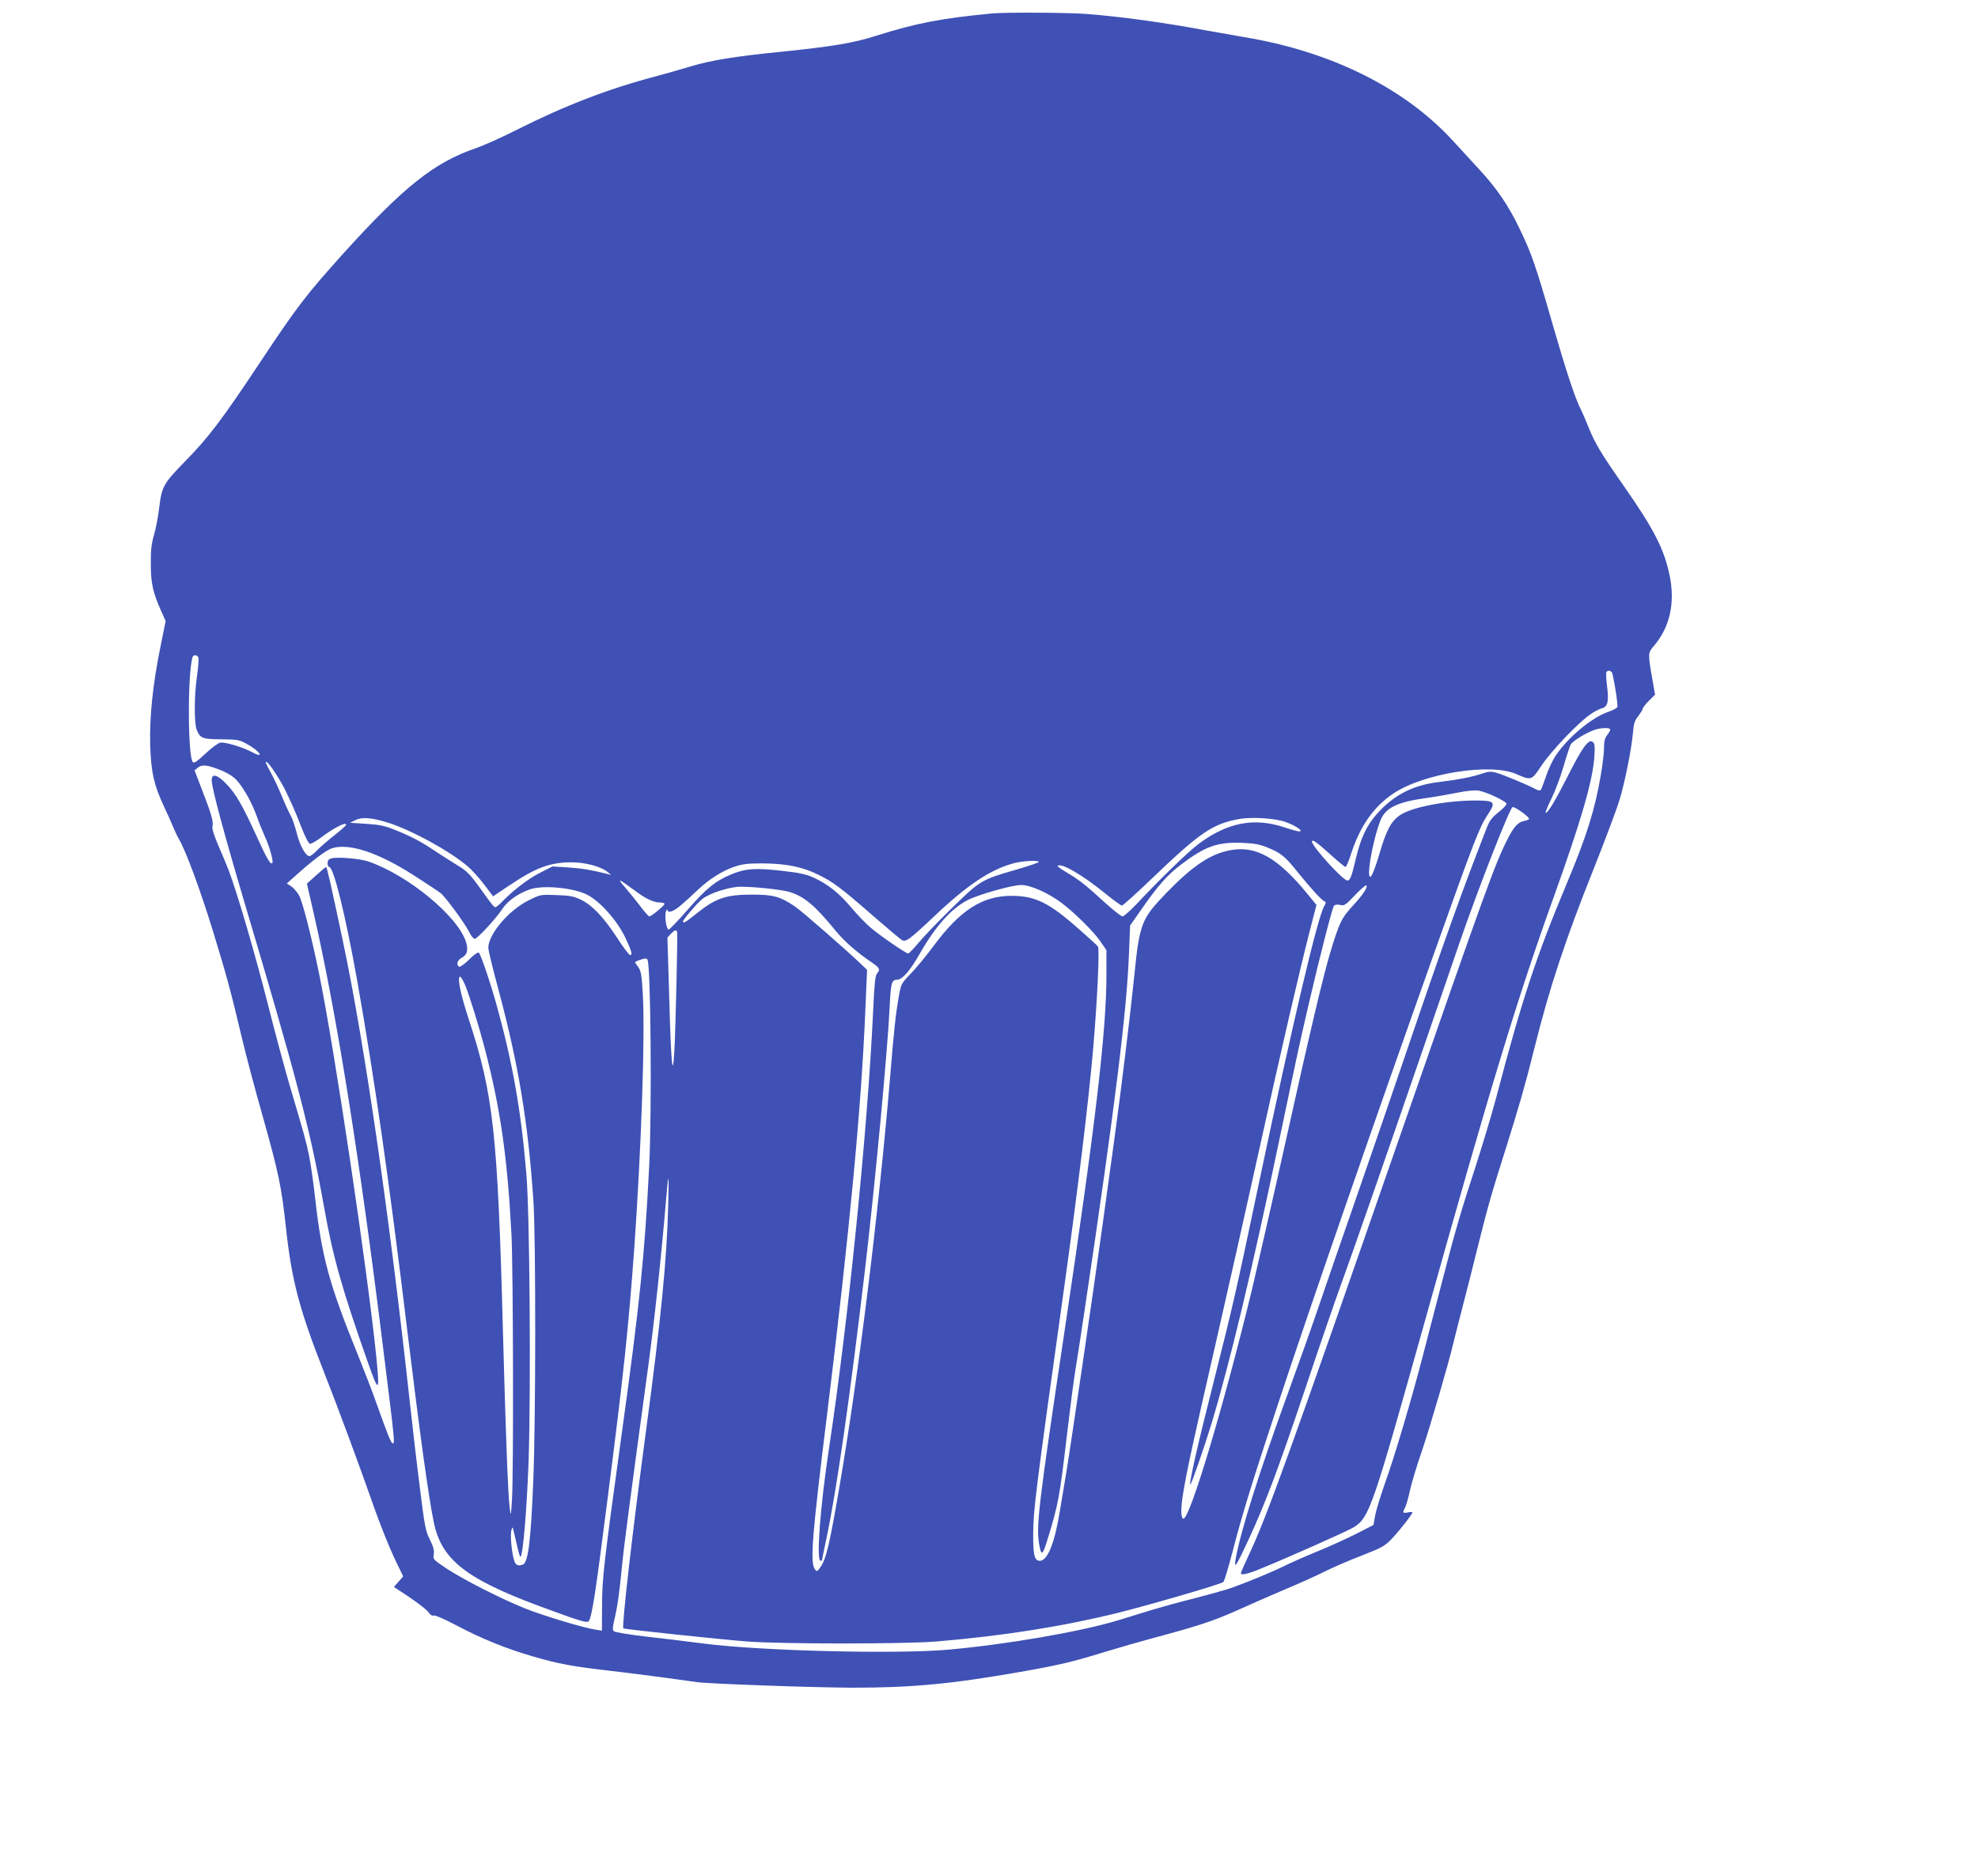 <?xml version="1.0" standalone="no"?>
<!DOCTYPE svg PUBLIC "-//W3C//DTD SVG 20010904//EN"
 "http://www.w3.org/TR/2001/REC-SVG-20010904/DTD/svg10.dtd">
<svg version="1.0" xmlns="http://www.w3.org/2000/svg"
 width="1280pt" height="1214pt" viewBox="0 0 1280 1214"
 preserveAspectRatio="xMidYMid meet">
<g transform="translate(0,1214) scale(0.1,-0.1)"
fill="#3f51b5" stroke="none">
<path d="M6420 12053 c-334 -32 -491 -63 -749 -144 -149 -48 -286 -70 -616
-104 -300 -30 -456 -55 -590 -96 -55 -17 -158 -46 -229 -65 -299 -79 -585
-189 -892 -344 -94 -48 -215 -102 -268 -120 -267 -92 -465 -250 -854 -680
-241 -268 -296 -339 -534 -697 -254 -383 -338 -493 -490 -648 -143 -147 -151
-162 -169 -309 -6 -50 -20 -125 -32 -166 -17 -58 -22 -100 -21 -190 0 -124 13
-182 66 -302 l30 -67 -35 -173 c-49 -241 -70 -449 -65 -634 6 -173 24 -253 88
-390 23 -49 50 -109 60 -134 10 -25 27 -61 38 -80 44 -74 137 -326 217 -585
90 -293 118 -395 190 -700 26 -110 87 -340 136 -512 102 -363 120 -448 149
-713 37 -344 86 -530 245 -935 84 -212 234 -616 326 -880 39 -110 97 -255 129
-323 l59 -123 -30 -34 -30 -34 104 -69 c57 -39 111 -81 120 -95 10 -16 23 -24
34 -21 10 3 73 -25 143 -62 164 -87 329 -154 500 -203 169 -49 253 -64 485
-91 149 -17 407 -51 575 -75 77 -11 752 -35 1005 -36 383 0 634 23 1081 101
266 47 341 65 559 132 88 27 228 67 310 89 287 77 387 110 533 175 81 37 224
99 317 139 94 39 211 92 260 117 50 25 156 71 237 102 133 52 150 62 195 109
51 54 133 159 133 170 0 4 -14 4 -30 0 -34 -6 -36 -3 -16 35 7 15 21 63 30
107 9 44 44 159 77 255 50 145 177 581 203 695 4 17 31 125 61 240 30 116 75
293 100 395 65 260 85 330 180 630 84 267 128 419 185 650 97 388 199 698 382
1155 76 192 152 394 168 448 36 118 78 332 87 434 5 61 11 80 35 110 15 20 28
41 28 46 0 6 18 30 40 52 l40 40 -20 115 c-26 149 -25 156 9 196 106 121 143
280 105 462 -35 169 -101 298 -298 580 -147 210 -185 274 -227 379 -17 43 -39
94 -49 113 -39 78 -94 244 -184 556 -107 372 -134 452 -212 613 -71 149 -148
262 -259 382 -49 53 -126 137 -170 185 -313 343 -790 581 -1355 674 -69 12
-183 32 -255 45 -262 49 -544 88 -769 105 -118 9 -524 11 -606 3z m-5136
-4168 c3 -8 -1 -61 -9 -118 -19 -131 -19 -307 -2 -350 23 -55 37 -60 160 -61
104 -1 116 -3 164 -30 53 -29 90 -62 82 -71 -3 -2 -22 4 -42 15 -66 36 -185
71 -213 64 -15 -4 -58 -36 -96 -72 -52 -49 -72 -62 -80 -54 -33 33 -35 571 -2
680 5 17 31 15 38 -3z m9151 -107 c18 -81 36 -202 31 -213 -2 -7 -27 -20 -55
-30 -108 -36 -263 -164 -344 -285 -20 -30 -49 -91 -63 -135 -15 -44 -30 -84
-34 -88 -4 -4 -20 -1 -36 8 -56 30 -210 93 -252 105 -34 9 -51 8 -89 -5 -66
-23 -161 -41 -278 -55 -171 -20 -294 -83 -405 -207 -66 -75 -104 -154 -136
-289 -29 -121 -35 -136 -53 -142 -23 -8 -231 221 -231 252 0 18 30 -3 114 -79
52 -47 98 -85 103 -85 5 0 22 39 37 88 59 179 146 303 274 388 195 130 626
198 792 126 101 -44 100 -44 166 55 62 93 238 278 315 330 25 18 58 35 73 39
40 10 48 42 36 140 -6 47 -8 89 -5 94 11 18 35 10 40 -12z m-15 -359 c0 -6 -9
-22 -20 -36 -15 -19 -20 -41 -20 -82 0 -31 -9 -108 -20 -171 -38 -228 -93
-402 -222 -709 -197 -471 -288 -744 -457 -1388 -28 -105 -89 -308 -135 -450
-95 -290 -130 -411 -221 -763 -35 -135 -88 -339 -118 -455 -75 -289 -186 -662
-247 -830 -27 -77 -55 -168 -61 -201 l-11 -62 -111 -57 c-62 -31 -173 -82
-247 -112 -74 -30 -160 -68 -191 -83 -94 -48 -309 -136 -397 -164 -46 -14
-147 -42 -225 -62 -78 -19 -194 -51 -257 -70 -63 -20 -165 -50 -225 -69 -244
-74 -725 -157 -1100 -190 -340 -30 -1214 -8 -1585 40 -107 14 -278 35 -380 46
-102 12 -190 27 -197 33 -10 9 -9 24 2 72 22 94 33 175 50 349 13 134 50 414
170 1295 41 301 85 716 116 1085 15 183 19 170 13 -45 -9 -350 -45 -724 -143
-1455 -87 -648 -159 -1271 -147 -1282 5 -6 624 -71 801 -85 228 -17 1017 -17
1225 0 441 37 827 99 1185 188 221 56 659 184 672 197 6 7 32 93 58 192 61
237 128 454 292 950 218 660 628 1842 1011 2920 260 730 294 819 348 901 57
86 49 94 -84 94 -186 -1 -405 -43 -481 -94 -59 -40 -90 -97 -136 -256 -20 -69
-44 -132 -52 -140 -36 -35 5 213 58 356 32 86 108 124 299 150 58 8 149 24
203 35 60 12 113 17 135 13 53 -9 182 -70 181 -86 0 -7 -24 -32 -53 -55 -41
-32 -57 -54 -75 -100 -155 -396 -277 -735 -521 -1453 -87 -256 -233 -681 -325
-945 -92 -264 -200 -577 -240 -695 -40 -118 -128 -366 -195 -550 -191 -524
-316 -920 -345 -1095 -10 -63 7 -35 86 135 111 241 187 443 369 984 92 276
194 571 225 656 74 201 318 904 552 1585 102 297 200 583 218 635 124 359 324
870 343 877 14 6 113 -67 107 -77 -3 -4 -18 -10 -34 -13 -39 -8 -66 -38 -108
-122 -79 -156 -141 -327 -693 -1915 -707 -2035 -862 -2465 -979 -2713 -28 -59
-51 -112 -51 -118 0 -14 45 -4 123 28 166 67 576 249 609 271 100 65 119 120
464 1352 421 1505 595 2077 832 2735 174 486 248 740 259 895 5 71 3 88 -10
99 -27 21 -68 -35 -163 -224 -83 -163 -127 -235 -142 -235 -4 0 13 42 38 93
25 51 60 145 78 208 18 62 39 125 45 139 12 25 105 81 162 99 42 13 95 13 95
0z m-8576 -388 c29 -58 75 -161 100 -228 33 -85 53 -123 63 -123 9 0 39 17 67
38 88 66 166 106 166 85 0 -5 -33 -34 -72 -65 -40 -31 -91 -75 -113 -97 -21
-23 -45 -41 -52 -41 -25 0 -62 67 -83 150 -12 47 -30 99 -40 115 -10 17 -35
71 -55 120 -20 50 -52 118 -71 152 -19 34 -34 65 -34 70 2 24 77 -84 124 -176z
m-420 127 c30 -11 70 -33 90 -50 46 -37 112 -150 148 -251 15 -43 39 -101 52
-130 28 -59 56 -158 49 -170 -11 -18 -34 22 -102 171 -94 205 -134 275 -196
339 -60 62 -95 71 -95 23 0 -48 80 -345 215 -800 333 -1118 423 -1462 510
-1950 59 -334 117 -538 288 -1023 68 -193 75 -189 53 35 -57 563 -270 1994
-371 2487 -52 252 -107 467 -130 507 -13 23 -36 49 -51 59 l-28 18 55 49 c107
97 199 166 235 178 111 37 301 -26 533 -175 80 -51 158 -103 172 -114 32 -25
155 -193 186 -253 11 -24 27 -43 35 -43 17 0 138 131 180 195 33 50 100 98
177 125 84 29 281 11 371 -35 86 -44 199 -173 250 -285 39 -84 44 -105 28
-105 -7 0 -44 48 -82 108 -88 134 -162 214 -235 249 -47 23 -72 28 -159 31
-103 4 -104 4 -179 -33 -130 -64 -263 -220 -263 -308 0 -15 27 -128 60 -250
134 -495 198 -879 232 -1392 16 -247 15 -1423 -1 -1805 -16 -393 -33 -531 -67
-544 -30 -11 -45 -6 -55 21 -16 42 -29 167 -20 199 7 28 7 27 18 -16 6 -25 17
-71 24 -103 7 -31 15 -54 18 -51 16 16 41 317 52 629 15 471 7 1601 -15 1851
-34 408 -89 718 -192 1089 -39 142 -101 324 -115 340 -6 5 -30 -11 -63 -44
-30 -30 -59 -50 -65 -47 -20 13 -12 42 15 57 37 19 46 50 30 102 -50 165 -373
433 -631 522 -54 19 -198 31 -239 21 -19 -5 -26 -13 -26 -31 0 -14 5 -25 10
-25 29 0 105 -309 181 -733 113 -638 209 -1311 324 -2262 82 -673 137 -1075
172 -1245 49 -241 206 -366 686 -544 268 -99 308 -111 318 -95 20 33 43 179
118 769 109 849 138 1127 176 1650 45 644 70 1365 55 1630 -7 131 -12 157 -29
181 -12 16 -21 30 -21 33 0 2 16 10 36 16 28 10 38 10 44 0 21 -35 29 -971 11
-1335 -29 -576 -62 -899 -176 -1720 -117 -850 -129 -949 -129 -1123 l-1 -164
-43 7 c-76 11 -343 92 -457 138 -154 62 -393 184 -502 255 -90 60 -92 61 -86
95 4 25 -3 49 -25 94 -28 54 -34 85 -66 344 -20 156 -49 410 -66 564 -133
1211 -289 2290 -429 2955 -77 365 -105 490 -111 490 -3 -1 -32 -25 -64 -54
l-60 -54 42 -183 c149 -648 299 -1589 451 -2819 75 -602 77 -620 63 -620 -11
0 -32 52 -106 260 -24 69 -78 208 -119 310 -187 460 -234 633 -277 1011 -11
101 -29 227 -40 280 -20 99 -29 129 -125 454 -31 105 -97 349 -146 544 -81
317 -192 697 -249 849 -12 31 -41 102 -66 158 -30 71 -43 111 -39 127 8 29 -8
83 -70 242 l-46 120 22 18 c26 21 59 18 143 -15z m1092 -343 c155 -51 387
-178 507 -278 27 -22 75 -75 108 -118 l60 -79 106 71 c171 115 263 149 403
149 87 0 187 -27 230 -61 l25 -21 -25 7 c-105 26 -168 36 -255 42 l-100 6 -75
-38 c-77 -38 -174 -112 -245 -184 -21 -23 -43 -41 -48 -41 -12 0 -18 8 -107
132 -57 79 -81 103 -132 134 -35 21 -101 63 -148 94 -98 66 -157 97 -267 141
-62 25 -99 33 -183 38 l-105 7 35 17 c44 22 108 16 216 -18z m5806 5 c65 -24
115 -59 86 -60 -10 0 -51 11 -92 25 -200 67 -372 34 -561 -107 -67 -50 -246
-224 -403 -391 -40 -42 -80 -77 -88 -77 -9 0 -62 42 -118 93 -122 112 -162
143 -244 192 -35 20 -61 39 -58 42 22 22 157 -56 305 -176 55 -45 105 -81 111
-81 6 0 93 78 193 174 313 300 394 355 565 386 81 15 240 5 304 -20z m-123
-163 c90 -36 117 -58 203 -166 87 -107 151 -177 170 -184 10 -3 9 -11 -4 -33
-43 -76 -204 -758 -418 -1774 -152 -723 -167 -790 -294 -1293 -106 -417 -162
-664 -153 -673 5 -5 91 243 136 391 122 404 267 1011 441 1845 110 525 129
615 186 860 76 327 155 634 166 648 7 8 22 11 41 6 27 -6 35 0 92 60 34 36 68
66 74 66 20 0 -17 -58 -79 -125 -79 -85 -92 -111 -152 -310 -47 -159 -126
-489 -288 -1220 -83 -374 -181 -801 -216 -950 -184 -761 -407 -1506 -447
-1492 -16 5 -17 67 -1 162 24 148 68 349 214 985 76 333 200 884 275 1225 142
645 266 1180 334 1444 l40 155 -57 70 c-189 232 -332 315 -496 285 -132 -23
-248 -101 -421 -280 -159 -165 -171 -196 -205 -534 -24 -239 -86 -747 -130
-1065 -16 -118 -50 -363 -75 -545 -56 -407 -209 -1449 -235 -1605 -11 -63 -29
-173 -41 -245 -33 -208 -80 -325 -130 -325 -35 0 -44 38 -43 175 1 155 16 276
193 1540 100 715 166 1262 196 1610 27 319 41 636 30 650 -5 8 -63 60 -128
117 -190 168 -279 211 -432 211 -188 0 -332 -93 -502 -322 -47 -64 -114 -145
-149 -181 -62 -64 -63 -66 -78 -150 -19 -107 -31 -213 -56 -520 -72 -860 -202
-1914 -326 -2640 -65 -381 -88 -480 -125 -531 -21 -30 -23 -31 -36 -13 -32 43
-18 218 82 1024 142 1157 220 1975 245 2600 l11 254 -28 27 c-95 92 -388 348
-437 382 -96 65 -140 78 -277 78 -172 0 -237 -22 -365 -125 -68 -55 -84 -64
-84 -48 0 11 94 121 124 144 44 37 175 79 245 80 84 1 275 -19 321 -34 94 -29
165 -88 295 -248 58 -71 140 -143 238 -209 50 -34 55 -45 32 -71 -11 -12 -17
-69 -25 -245 -35 -761 -160 -1999 -285 -2825 -57 -375 -84 -730 -55 -730 6 0
10 3 10 8 0 4 12 61 26 127 68 319 155 928 254 1770 67 576 143 1392 157 1675
7 156 13 180 46 180 36 0 85 56 151 172 100 175 203 290 309 344 68 35 283 96
342 97 60 2 177 -50 265 -116 86 -65 209 -187 251 -249 l39 -57 0 -153 c0
-369 -69 -959 -270 -2304 -171 -1142 -186 -1271 -165 -1389 14 -76 21 -71 53
31 70 226 80 281 127 684 20 168 44 357 55 420 10 63 38 239 60 390 195 1308
272 1927 286 2304 l7 177 75 107 c108 155 167 221 257 289 153 116 233 145
391 139 78 -3 114 -9 163 -29z m-1476 -94 c4 -3 -62 -26 -145 -50 -229 -66
-234 -69 -417 -248 -88 -86 -186 -188 -217 -226 -32 -38 -62 -69 -67 -69 -15
0 -186 118 -245 169 -30 25 -85 83 -124 129 -78 93 -150 150 -241 192 -49 23
-92 32 -207 45 -172 20 -238 15 -330 -24 -101 -42 -160 -90 -282 -230 -60 -69
-115 -126 -121 -126 -15 0 -28 91 -17 118 5 12 9 16 9 10 2 -25 39 -12 87 29
27 23 76 67 109 99 77 72 156 122 236 150 53 18 85 22 184 22 152 -1 257 -22
360 -73 98 -48 147 -85 359 -270 91 -79 173 -148 182 -153 26 -15 50 3 214
158 213 201 361 299 510 339 58 15 152 21 163 9z m-2608 -191 c68 -50 115 -72
156 -72 16 0 29 -4 29 -9 0 -11 -85 -81 -98 -81 -5 0 -32 30 -60 68 -28 37
-73 92 -99 122 -53 61 -43 57 72 -28z m267 -262 c4 -14 -10 -630 -18 -770 -11
-193 -21 -93 -33 334 l-12 399 22 24 c24 25 35 29 41 13z m-1369 -352 c30 -77
86 -259 121 -391 104 -397 149 -707 176 -1219 11 -222 14 -1548 3 -1714 -7
-108 -7 -108 -15 -49 -11 90 -26 493 -43 1125 -34 1297 -62 1547 -221 2033
-55 166 -77 277 -56 277 5 0 21 -28 35 -62z"/>
</g>
</svg>
